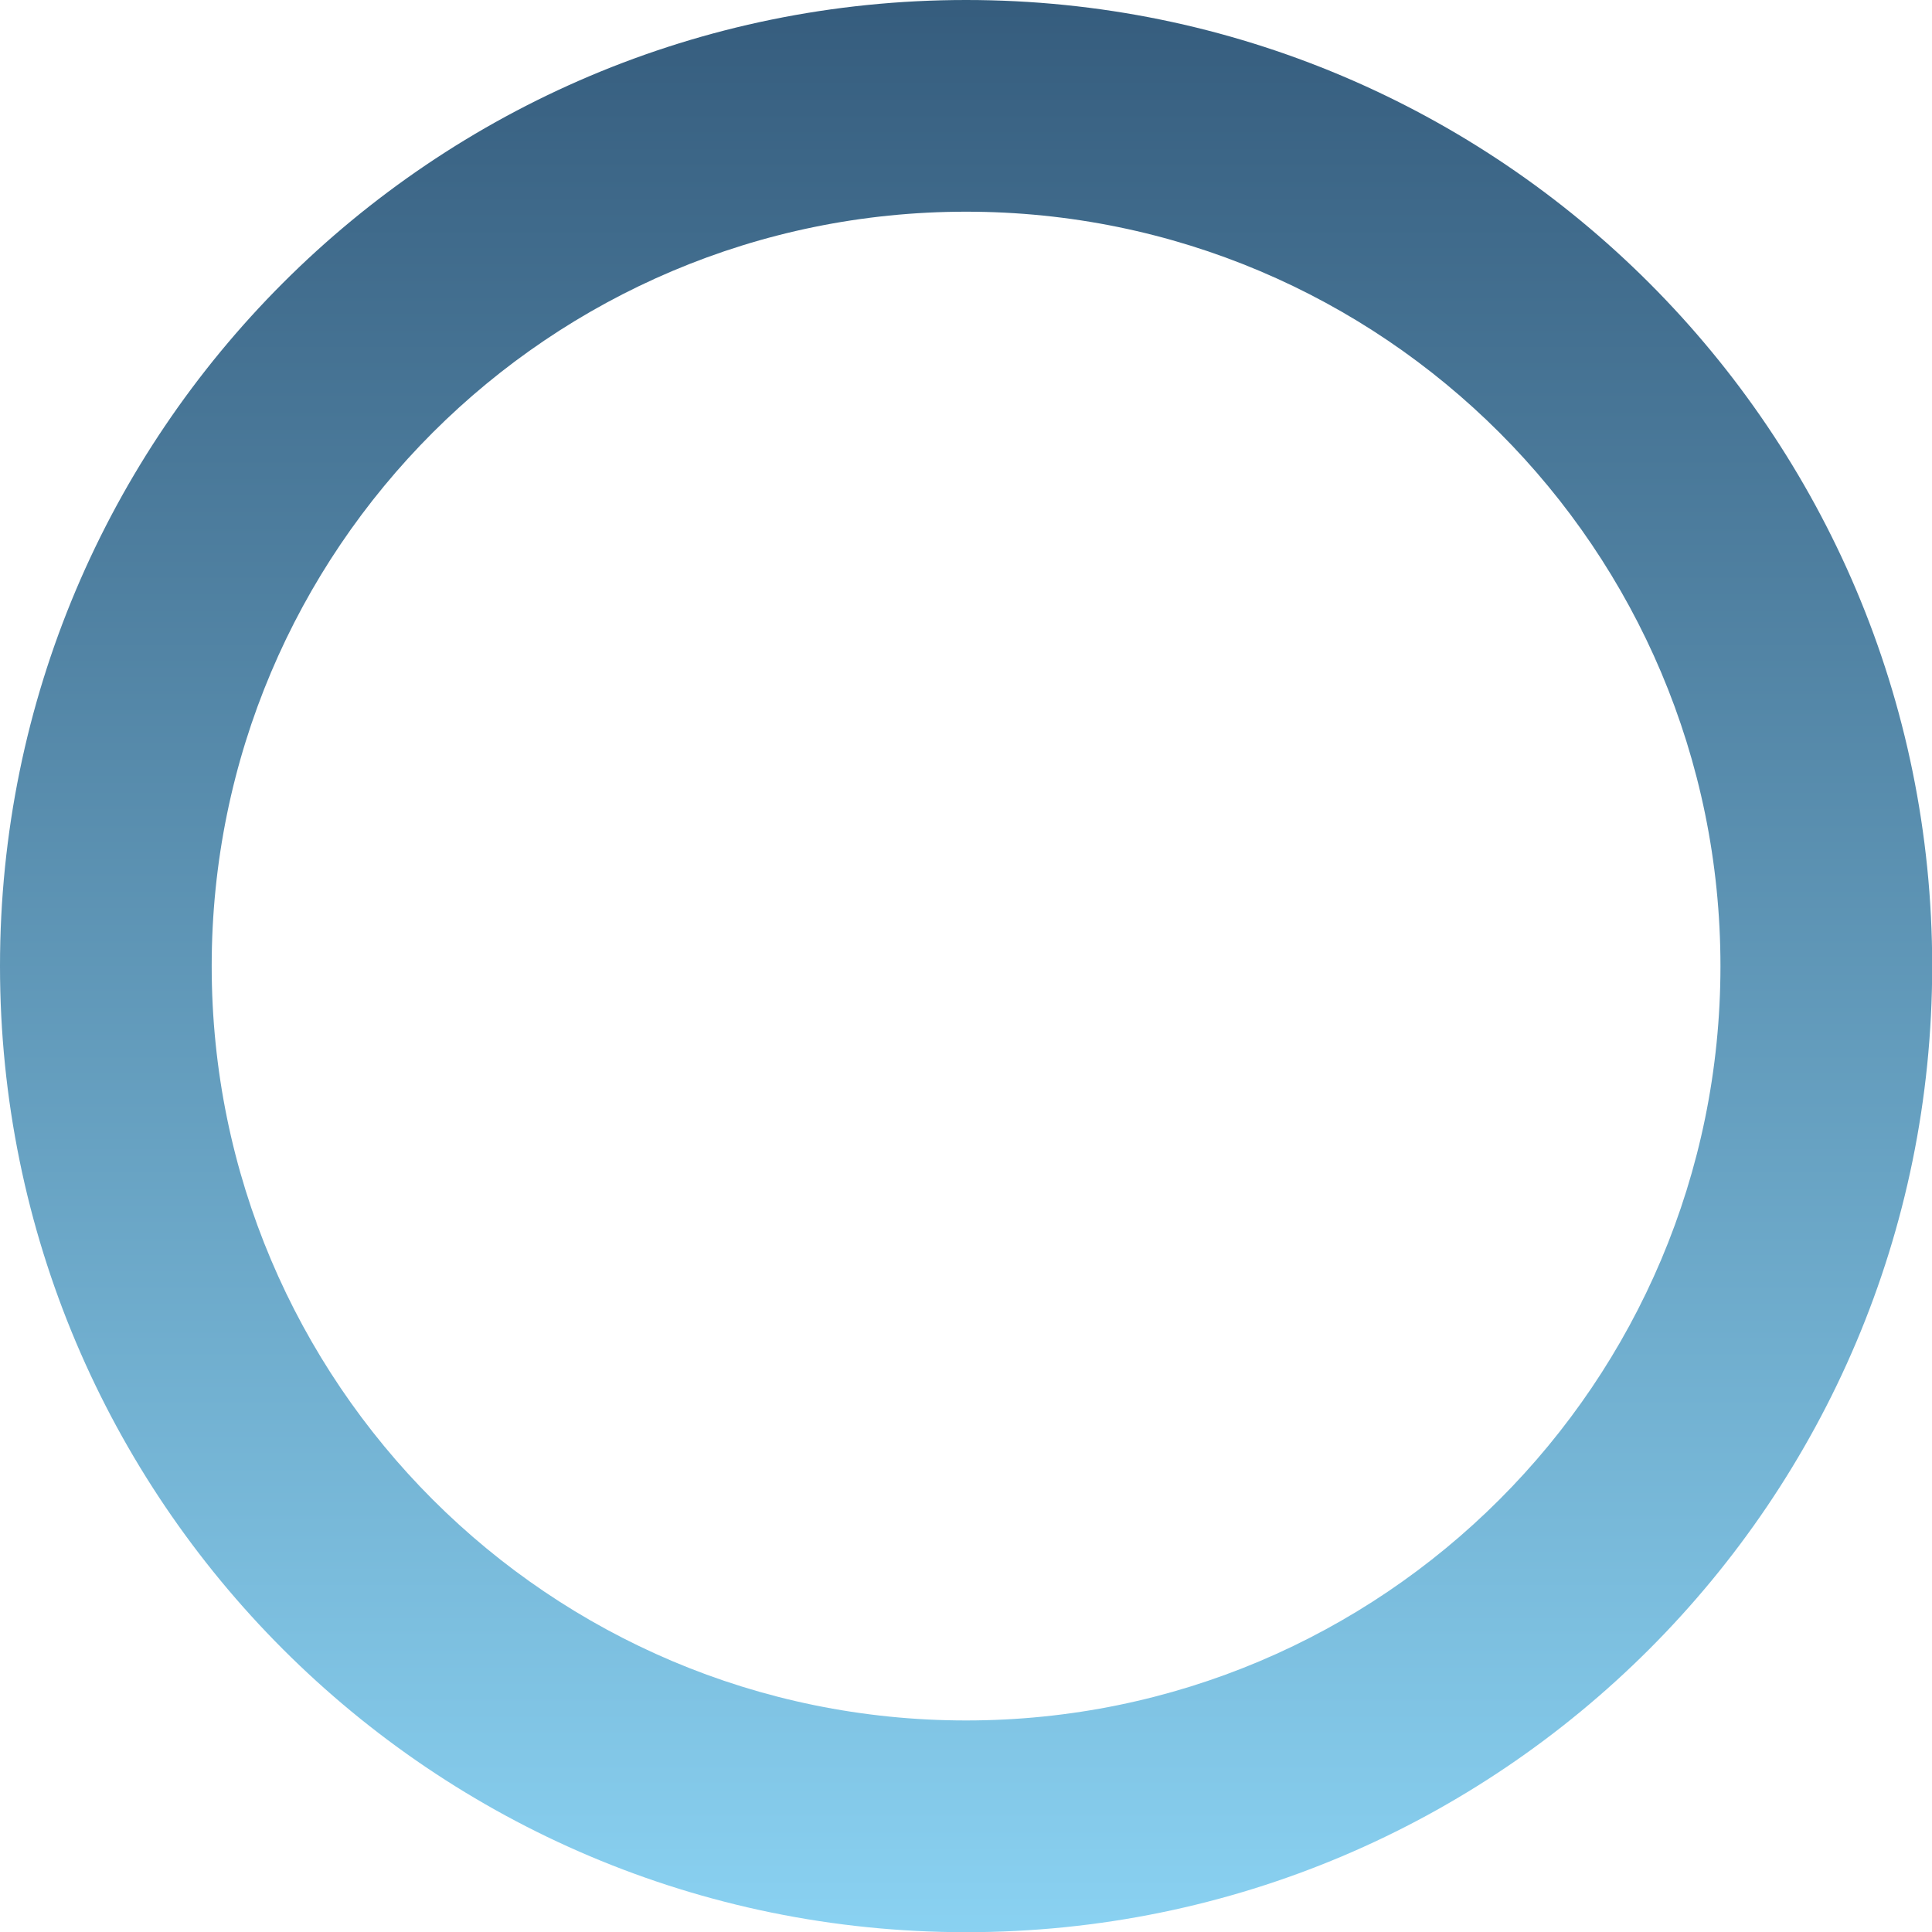 <?xml version="1.0" encoding="UTF-8"?> <svg xmlns="http://www.w3.org/2000/svg" xmlns:xlink="http://www.w3.org/1999/xlink" id="Group_36" data-name="Group 36" width="677" height="677" viewBox="0 0 677 677"><defs><linearGradient id="linear-gradient" x1="0.5" x2="0.5" y2="1" gradientUnits="objectBoundingBox"><stop offset="0" stop-color="#355c7d"></stop><stop offset="1" stop-color="#8ad2f2"></stop></linearGradient><clipPath id="clip-path"><rect id="Rectangle_33" data-name="Rectangle 33" width="677" height="677" fill="url(#linear-gradient)"></rect></clipPath></defs><g id="Group_34" data-name="Group 34" clip-path="url(#clip-path)"><path id="Path_2" data-name="Path 2" d="M338.533,0C151.561,0,0,151.561,0,338.533S151.561,677.067,338.533,677.067,677.067,525.492,677.067,338.533,525.492,0,338.533,0m0,602.873c-145.994,0-264.353-118.345-264.353-264.339S192.539,74.18,338.533,74.18,602.873,192.539,602.873,338.533,484.528,602.873,338.533,602.873" fill="url(#linear-gradient)"></path></g></svg> 